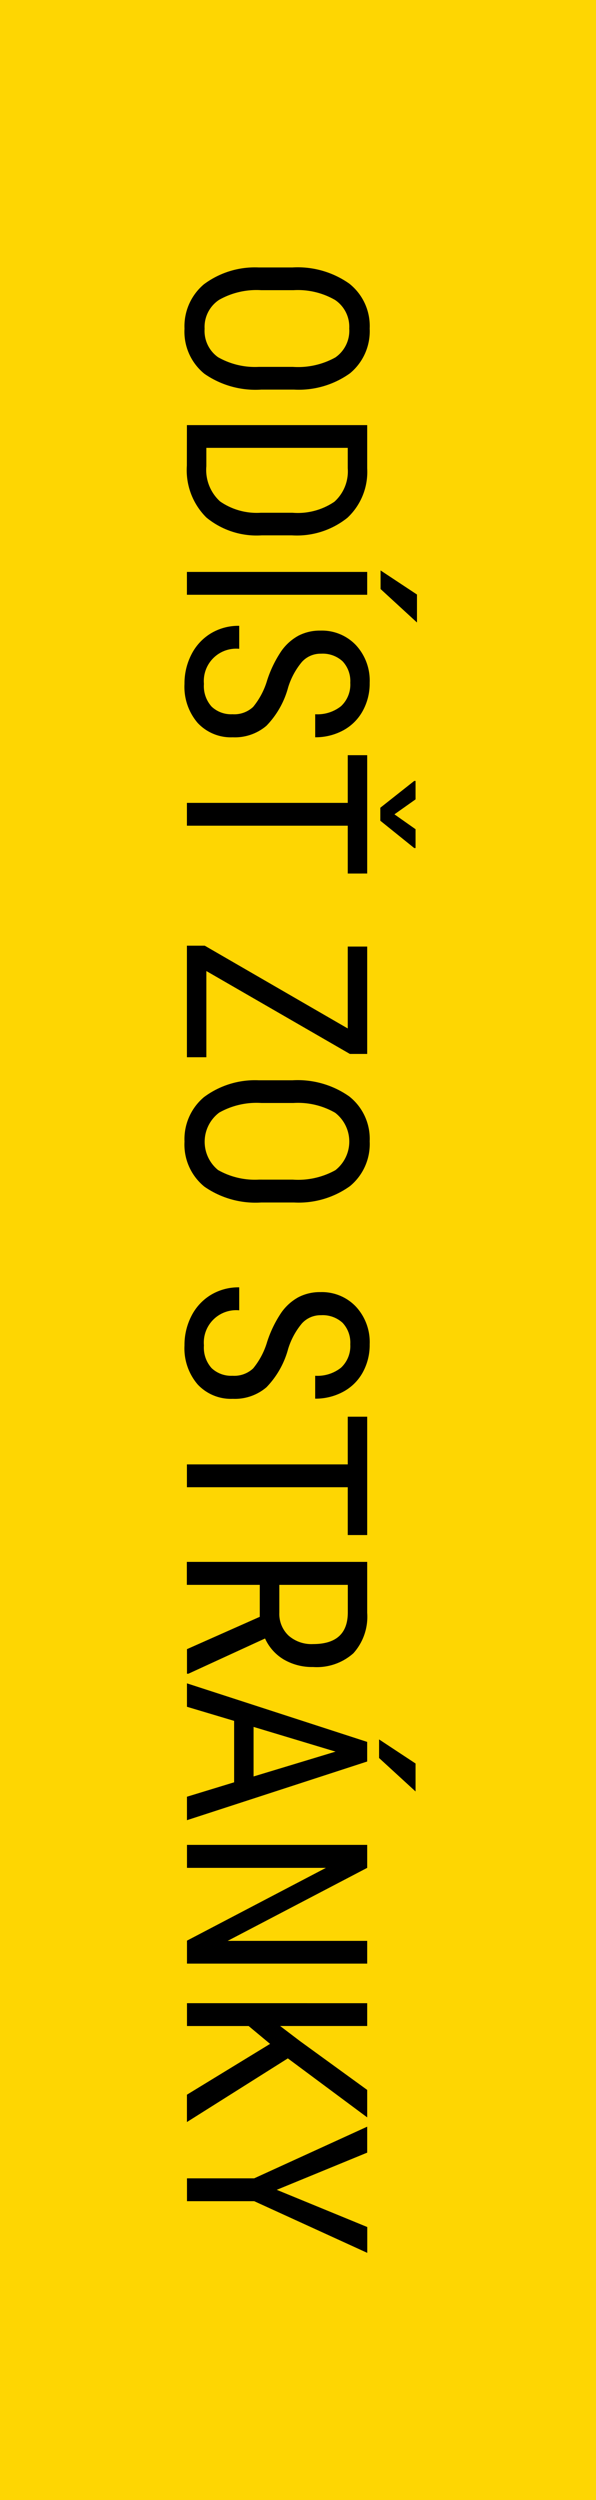 <svg xmlns="http://www.w3.org/2000/svg" id="Component_91_2" data-name="Component 91 &#x2013; 2" width="42" height="176" viewBox="0 0 42 176"><g id="ODIST_Z_STRANKY_BUTTON"><path id="Path_10031" data-name="Path 10031" d="M0,0H42V176H0Z" fill="#fed602"></path><path id="Path_86" data-name="Path 86" d="M8.6,10.977a6.3,6.3,0,0,1-1.116,4.005,3.817,3.817,0,0,1-3.173,1.4,3.865,3.865,0,0,1-3.124-1.366A6.01,6.01,0,0,1,0,11.16V8.769A6.311,6.311,0,0,1,1.134,4.777,3.8,3.8,0,0,1,4.3,3.333,3.841,3.841,0,0,1,7.448,4.716,6.2,6.2,0,0,1,8.6,8.664ZM7,8.752a5.413,5.413,0,0,0-.664-3A2.286,2.286,0,0,0,4.3,4.773a2.277,2.277,0,0,0-2.008.995A5.24,5.24,0,0,0,1.6,8.7v2.277a5.352,5.352,0,0,0,.681,2.967,2.284,2.284,0,0,0,2.035,1.021,2.267,2.267,0,0,0,2-.942A5.265,5.265,0,0,0,7,11.134Zm4.1,7.46V3.508h3.05A4.417,4.417,0,0,1,17.621,4.9,5.686,5.686,0,0,1,18.86,8.813v2.129a5.568,5.568,0,0,1-1.257,3.9,4.694,4.694,0,0,1-3.647,1.374ZM12.7,4.878v9.965h1.292a3,3,0,0,0,2.478-.965,4.535,4.535,0,0,0,.8-2.86V8.764a4.581,4.581,0,0,0-.778-2.947,2.877,2.877,0,0,0-2.351-.939ZM23.043,16.212H21.435V3.508h1.608ZM23.026,0h1.969L22.639,2.565l-1.309,0Zm8.428,13a1.945,1.945,0,0,0-.519-1.457,5.324,5.324,0,0,0-1.872-.986,8.15,8.15,0,0,1-2.07-1.008,3.575,3.575,0,0,1-1.072-1.2A3.276,3.276,0,0,1,25.566,6.8,3.3,3.3,0,0,1,26.581,4.31a3.672,3.672,0,0,1,2.658-.977,3.989,3.989,0,0,1,2,.5A3.413,3.413,0,0,1,32.6,5.219a4.082,4.082,0,0,1,.475,1.953H31.454a2.662,2.662,0,0,0-.571-1.824A2.078,2.078,0,0,0,29.239,4.7a2.031,2.031,0,0,0-1.512.542,2.069,2.069,0,0,0-.536,1.521,1.767,1.767,0,0,0,.58,1.346,5.153,5.153,0,0,0,1.793.97,6.181,6.181,0,0,1,2.7,1.528,3.423,3.423,0,0,1,.813,2.373,3.2,3.2,0,0,1-1.011,2.474,3.907,3.907,0,0,1-2.751.929,4.452,4.452,0,0,1-2.061-.484,3.677,3.677,0,0,1-1.485-1.361,3.754,3.754,0,0,1-.54-2.011h1.617a2.282,2.282,0,0,0,2.47,2.487,2.159,2.159,0,0,0,1.6-.541A2,2,0,0,0,31.454,13ZM42.668,4.878H39.3V16.212H37.694V4.878H34.336V3.508h8.331ZM38.5,1.588,39.548.1h1.327V.192L38.95,2.583h-.914L36.147.192V.1h1.3ZM49.532,14.842H55.6v1.37H47.747V14.956L53.574,4.878H47.809V3.508h7.558V4.73Zm16.294-3.865a6.3,6.3,0,0,1-1.116,4.005,3.817,3.817,0,0,1-3.173,1.4,3.865,3.865,0,0,1-3.124-1.366,6.01,6.01,0,0,1-1.191-3.861V8.769a6.311,6.311,0,0,1,1.134-3.992,3.8,3.8,0,0,1,3.164-1.444A3.841,3.841,0,0,1,64.67,4.716a6.2,6.2,0,0,1,1.156,3.948ZM64.217,8.752a5.413,5.413,0,0,0-.664-3,2.561,2.561,0,0,0-4.043.013,5.24,5.24,0,0,0-.69,2.932v2.277a5.352,5.352,0,0,0,.681,2.967,2.569,2.569,0,0,0,4.038.079,5.265,5.265,0,0,0,.677-2.888ZM78.024,13a1.945,1.945,0,0,0-.519-1.457,5.324,5.324,0,0,0-1.872-.986,8.149,8.149,0,0,1-2.07-1.008,3.575,3.575,0,0,1-1.072-1.2A3.276,3.276,0,0,1,72.135,6.8,3.3,3.3,0,0,1,73.15,4.31a3.672,3.672,0,0,1,2.658-.977,3.989,3.989,0,0,1,2,.5,3.413,3.413,0,0,1,1.353,1.387,4.082,4.082,0,0,1,.475,1.953H78.024a2.662,2.662,0,0,0-.571-1.824A2.078,2.078,0,0,0,75.809,4.7a2.031,2.031,0,0,0-1.512.542,2.069,2.069,0,0,0-.536,1.521,1.767,1.767,0,0,0,.58,1.346,5.152,5.152,0,0,0,1.793.97,6.181,6.181,0,0,1,2.7,1.528,3.423,3.423,0,0,1,.813,2.373,3.2,3.2,0,0,1-1.011,2.474,3.907,3.907,0,0,1-2.751.929,4.452,4.452,0,0,1-2.061-.484,3.677,3.677,0,0,1-1.485-1.361,3.754,3.754,0,0,1-.54-2.011h1.617a2.282,2.282,0,0,0,2.47,2.487,2.159,2.159,0,0,0,1.6-.541A2,2,0,0,0,78.024,13ZM89.238,4.878H85.872V16.212H84.263V4.878H80.906V3.508h8.331Zm5.756,6.2h-2.25v5.139H91.127V3.508h3.586a3.846,3.846,0,0,1,2.847.973,3.876,3.876,0,0,1,.967,2.849A3.936,3.936,0,0,1,98,9.384a3.3,3.3,0,0,1-1.481,1.322L99,16.107v.1H97.27ZM92.744,9.7H94.7a2.1,2.1,0,0,0,1.613-.647,2.439,2.439,0,0,0,.6-1.731q0-2.448-2.232-2.448H92.744Zm13.9,3.185h-4.324l-.993,3.324H99.678l4.122-12.7h1.38l4.131,12.7h-1.652Zm-3.9-1.37h3.489l-1.749-5.776ZM105.32.1h1.969L104.934,2.67l-1.309,0Zm14.088,16.107h-1.617l-5.124-9.79v9.79H111.05V3.508h1.617l5.141,9.834V3.508h1.6Zm5.651-5.855-1.257,1.51v4.345h-1.608V3.508H123.8V9.642l1.055-1.387L128.3,3.508h1.933L126.079,9.1l4.482,7.111h-1.925Zm10.274-.471,2.619-6.378h1.819l-3.638,7.966v4.738h-1.608V11.474l-3.638-7.966h1.828Z" transform="translate(29.384 18.828) rotate(90)"></path></g></svg>